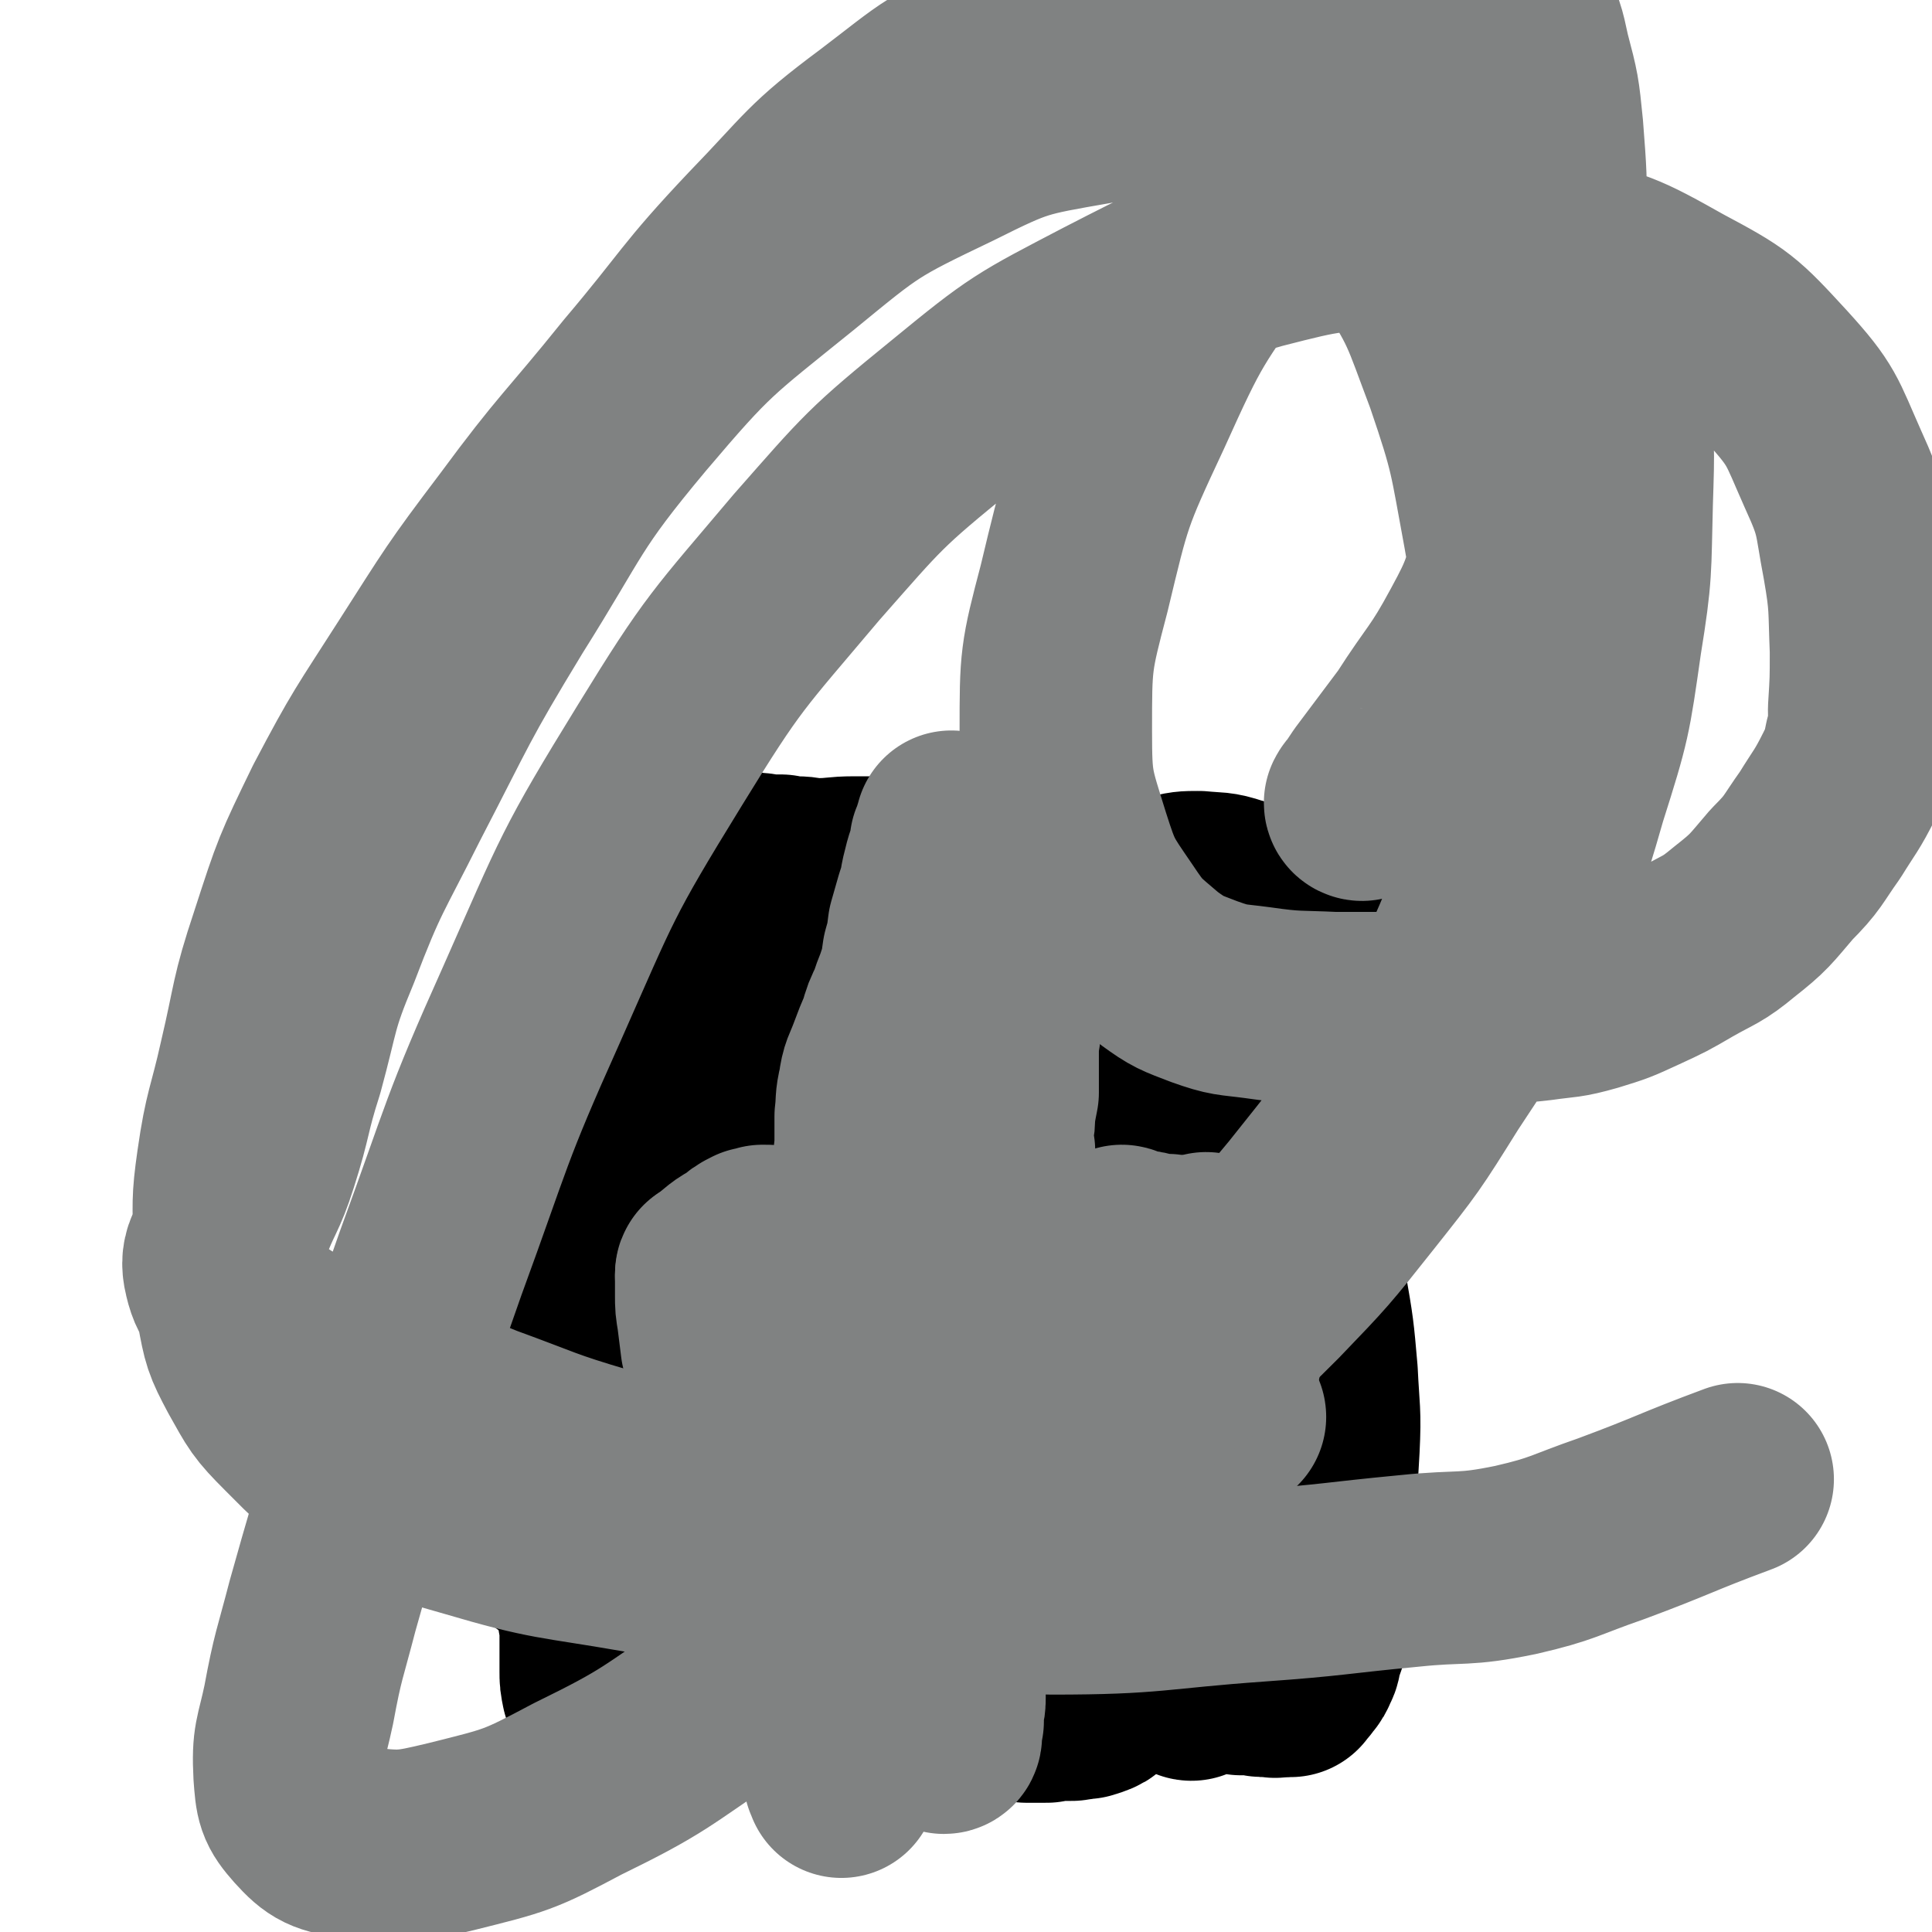 <svg viewBox='0 0 1054 1054' version='1.1' xmlns='http://www.w3.org/2000/svg' xmlns:xlink='http://www.w3.org/1999/xlink'><g fill='none' stroke='#000000' stroke-width='105' stroke-linecap='round' stroke-linejoin='round'><path d='M375,540c-1,0 -2,-1 -1,-1 0,0 1,1 2,1 0,1 0,1 1,1 1,1 1,1 1,2 1,1 1,1 1,2 1,1 1,1 2,2 1,4 0,4 1,9 1,4 1,4 1,8 1,3 1,3 1,7 0,4 0,4 0,8 1,5 1,5 1,9 1,4 0,4 1,8 0,4 0,4 1,7 0,3 0,3 0,6 0,3 0,3 0,5 0,2 0,2 0,3 0,2 0,2 -1,3 0,2 1,2 1,4 0,3 0,3 0,5 0,3 0,3 0,5 0,3 0,3 0,6 0,3 0,3 0,5 0,3 0,3 0,5 1,3 1,3 1,6 0,2 0,2 0,4 1,2 1,2 1,4 0,3 -1,3 0,5 0,2 0,2 0,4 0,1 0,1 0,3 0,1 0,1 0,3 0,2 0,2 0,4 0,2 0,2 0,4 0,2 0,2 0,4 0,3 0,3 0,5 0,2 0,2 0,4 0,2 0,2 0,4 0,2 0,2 0,4 0,2 0,2 0,4 0,2 0,2 0,4 0,2 0,2 0,3 1,2 1,2 1,3 0,2 0,2 0,4 0,2 0,2 0,3 0,2 0,2 -1,4 0,2 0,2 0,4 0,1 0,1 -1,2 0,1 0,1 0,3 -1,1 -1,1 -1,3 -1,1 -1,1 -1,2 -1,2 -1,2 -2,4 0,2 0,2 -1,3 -1,2 -1,2 -1,4 -1,2 -1,2 -2,3 0,2 0,2 -1,4 0,2 0,2 0,3 -1,1 -1,1 -1,2 0,2 0,2 -1,3 0,1 0,1 0,2 -1,2 0,2 -1,3 0,2 0,2 0,4 -1,1 -1,1 -1,3 0,2 0,2 0,4 0,2 0,2 -1,4 0,1 0,1 0,3 0,2 0,2 0,3 -1,2 -1,2 -1,3 0,1 0,1 0,3 -1,1 -1,1 -1,2 0,1 0,1 0,2 0,0 0,0 -1,1 0,1 0,1 0,2 -1,1 -1,1 -1,3 0,1 0,1 -1,2 0,1 0,1 0,2 -1,1 0,1 -1,2 0,0 0,0 0,1 -1,1 -1,1 -1,2 0,0 0,0 0,1 -1,1 -1,1 -1,2 0,2 0,2 0,3 -1,2 -1,2 -1,3 0,2 0,2 0,4 0,1 0,1 0,3 0,1 0,1 0,3 0,0 0,0 0,1 0,1 0,1 0,2 0,1 0,1 0,2 0,1 1,1 1,2 0,1 0,1 0,1 0,1 0,1 0,1 0,1 0,1 0,2 0,1 0,1 0,2 -1,0 -1,0 -1,1 0,1 0,1 0,2 -1,0 -1,0 -1,1 0,1 0,1 -1,2 0,0 0,0 -1,1 0,0 0,0 0,1 -1,0 -1,0 -1,1 -1,1 0,1 -1,1 0,1 0,1 0,1 -1,1 -1,1 -1,1 0,1 0,1 0,1 0,0 0,0 -1,1 0,0 0,0 0,1 0,1 0,1 -1,1 0,1 0,1 0,1 0,1 0,1 -1,2 0,1 0,1 0,2 0,0 0,0 -1,0 0,1 0,1 0,1 0,1 0,1 -1,2 0,2 0,2 0,4 '/><path d='M476,596c-1,0 -1,-1 -1,-1 -1,0 -1,1 -1,2 0,0 0,0 0,1 -1,1 -1,1 -1,2 -1,1 -1,1 -1,3 0,6 0,6 -1,11 0,6 0,6 0,12 0,5 0,5 0,10 0,4 0,4 0,9 1,4 1,4 0,9 0,3 0,3 0,7 0,4 0,4 0,7 -1,4 0,4 -1,7 0,4 0,4 -1,8 -1,4 -1,4 -1,8 -1,4 -1,4 -2,8 0,4 0,4 0,9 0,4 0,4 0,8 1,4 1,4 1,8 0,3 0,3 0,7 0,3 -1,3 -1,6 -1,2 -1,2 -1,5 -1,3 -1,3 -2,5 0,3 0,3 0,5 0,2 -1,2 -1,5 0,2 0,2 0,5 0,2 0,2 -1,5 0,2 0,2 0,5 -1,3 -1,3 -1,6 -1,3 -1,3 -1,6 -1,3 -1,3 -2,6 -1,3 -1,3 -2,6 -1,3 -1,3 -2,6 -1,3 -1,3 -2,5 -1,3 -1,3 -2,6 -1,3 -1,3 -2,6 -1,4 -2,4 -3,7 -1,3 -1,3 -2,6 -2,3 -2,3 -3,6 0,2 0,2 -1,5 -1,2 -1,2 -2,4 -1,3 -1,3 -1,5 -1,2 -1,2 -1,5 -1,2 -1,2 -1,5 -1,2 -1,2 -1,4 0,2 0,2 0,4 -1,2 -1,2 -1,4 0,2 0,2 1,4 0,2 0,2 0,4 0,1 0,1 1,3 0,1 1,1 2,2 0,1 0,1 0,2 1,0 1,0 2,0 2,0 2,-1 3,-1 '/><path d='M531,641c-1,0 -1,-1 -1,-1 0,1 1,2 1,4 1,1 1,1 1,2 0,2 0,2 0,5 0,7 0,7 -1,15 -2,10 -2,10 -4,20 -2,9 -2,9 -4,17 -2,8 -3,8 -5,16 -2,8 -2,8 -3,15 -2,7 -2,7 -3,14 -1,7 -1,7 -2,13 -1,7 -1,7 -1,13 -1,6 -1,6 -1,12 -1,6 -1,6 -2,11 -1,6 -2,6 -3,12 -1,5 -1,5 -2,11 -1,5 -1,5 -2,10 -1,4 -1,4 -2,8 -1,3 -1,3 -1,5 -1,2 -1,2 -1,4 0,1 0,1 0,3 0,0 0,0 1,0 0,1 0,0 0,0 0,0 1,1 1,0 0,-1 -1,-1 -1,-2 0,-2 1,-2 1,-4 1,-4 1,-4 2,-9 2,-8 1,-8 3,-16 3,-11 3,-11 6,-21 3,-12 3,-12 6,-24 2,-11 2,-11 4,-23 2,-11 3,-11 2,-22 0,-9 -2,-9 -3,-18 -1,-7 0,-7 -1,-14 0,-7 1,-7 1,-13 0,-5 0,-5 0,-10 0,-5 0,-5 0,-10 0,-4 0,-4 0,-9 0,-4 0,-4 -1,-8 0,-3 1,-3 0,-6 -1,-3 -1,-3 -2,-5 -1,-3 -2,-3 -3,-6 -1,-2 -1,-2 -2,-5 -2,-3 -2,-3 -4,-6 -2,-3 -2,-3 -5,-5 -3,-3 -4,-2 -7,-5 -3,-2 -2,-2 -5,-4 -3,-2 -3,-2 -5,-3 -2,-2 -2,-2 -3,-4 -2,-1 -1,-1 -3,-3 -1,-2 -1,-2 -2,-4 0,-1 -1,-1 -1,-3 0,-1 0,-1 0,-2 1,-2 1,-2 2,-3 0,-1 -1,-1 -1,-1 '/><path d='M402,537c0,0 -1,-1 -1,-1 1,0 2,0 3,0 1,1 1,1 2,0 2,0 2,0 3,0 3,0 3,0 5,0 8,-1 8,-1 17,-2 9,-1 9,-1 18,-1 8,-1 8,0 15,0 7,0 7,0 14,-1 8,0 8,-1 15,-1 8,-1 8,-1 16,-1 8,0 8,0 15,0 6,0 6,0 12,0 4,1 4,1 8,1 3,0 3,0 5,1 2,0 2,0 3,1 0,0 0,-1 1,0 0,0 0,0 -1,1 0,0 0,0 -1,0 -1,0 -1,0 -3,0 -2,0 -2,0 -3,0 -4,0 -4,0 -7,-1 -4,0 -4,0 -9,0 -6,0 -6,0 -12,0 -6,0 -6,0 -12,0 -5,0 -5,0 -11,1 -4,0 -4,0 -9,0 -3,1 -3,1 -6,2 -3,0 -3,0 -5,0 -1,0 -2,1 -3,1 0,0 1,0 1,0 2,0 2,0 3,1 2,0 2,0 3,0 3,-1 3,-1 5,-1 4,0 4,-1 7,0 6,1 5,2 10,3 7,1 7,2 13,2 7,0 7,0 14,0 6,0 6,1 13,2 5,1 5,1 11,2 6,1 6,1 11,1 5,1 5,1 11,1 5,1 5,1 10,1 4,1 4,0 8,1 4,0 4,0 8,1 4,0 4,0 8,1 3,0 3,0 7,1 2,0 2,0 5,1 2,0 2,0 4,1 2,1 2,1 4,1 1,1 1,1 2,1 2,1 2,1 4,1 2,1 2,1 4,2 1,1 1,1 3,1 1,1 1,1 3,2 1,1 1,1 2,2 1,0 1,0 3,0 1,1 1,1 2,1 2,1 2,1 3,1 2,1 2,1 4,1 1,1 1,1 3,2 1,0 1,0 2,0 1,0 1,0 2,0 0,0 0,0 1,0 0,0 0,0 0,0 1,0 1,0 1,0 0,1 0,1 1,1 1,0 1,0 1,0 0,0 0,0 1,0 0,0 0,0 1,0 0,0 0,0 0,0 0,0 0,0 0,-1 0,0 0,0 0,0 0,0 1,0 1,0 0,0 0,0 1,0 0,0 0,0 0,0 0,0 0,0 -1,0 0,1 0,1 -1,1 0,0 0,0 0,0 0,2 0,2 -1,5 0,3 0,3 -1,7 -1,4 -1,4 -2,9 -1,6 -1,6 -2,13 -1,7 -1,7 -2,14 -1,6 -1,6 -2,12 -1,6 -1,6 -2,13 0,5 0,5 -1,11 -1,5 -1,5 -1,10 -1,5 -1,5 -1,9 -1,5 -1,5 -2,10 -1,5 -1,5 -2,10 -1,6 -1,6 -2,11 -2,6 -2,6 -3,11 -1,5 -1,5 -3,9 -1,5 -1,5 -3,9 -1,3 -1,3 -2,7 -2,3 -2,3 -3,6 -1,4 -1,4 -2,7 -1,3 -1,3 -2,7 -1,3 -1,3 -2,7 -1,4 -1,4 -1,8 -1,3 -1,3 -2,7 0,3 0,3 -1,7 0,3 0,3 0,7 -1,3 -1,3 -1,6 -1,2 -1,2 -1,5 -1,2 -1,2 -2,5 0,2 0,2 -1,4 -1,2 -1,2 -3,4 -1,2 -1,2 -2,3 -2,3 -2,3 -4,6 -2,2 -2,2 -4,5 -2,2 -2,1 -4,4 -2,2 -2,2 -3,4 0,3 0,3 -1,5 0,3 0,3 -1,6 -1,2 -1,2 -2,5 -1,2 -2,2 -3,4 -1,2 -1,2 -1,4 -1,2 -1,2 -1,4 0,2 0,2 0,4 -1,2 -1,2 -1,3 0,2 0,2 -1,4 0,2 0,1 -1,3 0,2 0,2 0,4 -1,1 -1,1 -1,3 -1,2 -1,2 -2,4 -2,2 -2,2 -3,4 -2,3 -2,3 -4,5 -4,3 -5,3 -9,5 -5,3 -5,3 -9,5 -5,2 -5,2 -10,3 -5,1 -5,1 -10,0 -6,0 -6,-1 -12,-2 -6,-2 -6,-2 -12,-4 -7,-3 -6,-3 -12,-5 -5,-2 -6,-2 -11,-3 -4,-1 -4,-1 -9,-1 -4,-1 -4,-1 -9,-1 -5,-1 -5,-1 -10,-2 -5,0 -5,0 -10,0 -7,0 -7,0 -13,0 -6,1 -6,1 -13,1 -6,1 -6,1 -13,2 -6,1 -6,1 -13,2 -6,0 -6,1 -11,1 -4,0 -4,1 -8,0 -3,0 -3,-1 -6,-1 -2,1 -2,1 -4,3 -1,0 -1,0 -2,1 0,0 0,0 0,0 1,0 1,0 2,-1 2,-1 2,-1 5,-2 5,-2 5,-2 10,-4 12,-4 11,-5 23,-9 11,-3 11,-2 22,-3 9,-1 9,-1 18,0 8,0 8,0 16,0 7,1 7,1 14,0 7,-1 7,-2 13,-3 7,-2 7,-1 14,-4 8,-3 8,-3 15,-8 8,-6 8,-6 15,-13 6,-7 6,-7 12,-15 5,-7 5,-7 10,-14 4,-7 4,-7 8,-15 3,-6 3,-7 6,-14 4,-6 4,-6 6,-13 3,-8 3,-8 5,-16 3,-9 3,-9 4,-18 2,-9 3,-9 4,-18 1,-11 1,-11 2,-22 0,-11 0,-11 0,-21 0,-10 1,-10 1,-19 1,-9 0,-9 1,-19 0,-8 0,-8 1,-17 0,-8 0,-8 1,-16 1,-8 1,-8 1,-15 1,-7 0,-7 1,-13 0,-5 0,-5 0,-10 0,-3 0,-3 -1,-5 0,0 0,0 -1,0 0,1 0,2 -1,3 -2,6 -1,6 -4,12 -6,12 -7,11 -12,23 -7,16 -6,16 -11,32 -5,14 -5,14 -9,30 -3,13 -3,13 -5,26 -1,11 0,11 -1,21 0,9 0,9 0,17 0,5 0,5 1,11 0,2 0,2 1,5 1,1 1,1 2,2 0,0 1,0 1,-1 0,-1 0,-1 0,-3 0,-3 0,-3 0,-6 -1,-6 -1,-6 -2,-12 -1,-7 -1,-7 -2,-15 -2,-9 -2,-9 -3,-19 -2,-8 -2,-8 -3,-17 -2,-6 -1,-6 -4,-12 -2,-5 -3,-4 -5,-8 '/><path d='M356,563c-1,0 -1,-1 -1,-1 0,0 0,1 0,1 1,1 1,1 2,2 0,0 0,0 0,0 1,1 1,1 1,2 1,2 1,2 1,4 0,5 0,5 0,10 0,5 0,5 -1,11 0,6 -1,6 -2,12 0,5 -1,5 -1,11 -1,5 -1,5 -1,10 0,5 0,5 0,10 0,5 1,5 0,10 0,5 0,5 0,9 0,5 0,5 0,10 -1,4 0,4 0,8 0,4 -1,4 0,8 0,4 0,4 0,8 0,4 0,4 0,7 0,4 0,4 1,8 0,3 0,3 0,7 0,3 0,3 -1,6 0,3 0,3 0,6 0,3 0,3 -1,6 0,2 0,2 0,5 0,3 0,3 0,5 0,3 0,3 0,5 0,2 0,2 0,4 0,2 0,2 0,4 0,2 0,2 -1,4 0,4 0,4 0,7 -1,3 -1,3 -1,7 -1,3 -1,3 -1,7 -1,3 -1,3 -2,6 0,4 0,4 -1,7 0,3 0,3 0,6 0,3 0,3 0,6 0,4 0,4 0,7 0,4 0,4 0,8 1,5 1,5 1,9 0,5 0,5 0,9 1,4 1,4 1,7 0,4 0,4 1,7 0,3 0,3 0,7 1,2 1,2 1,4 1,2 1,2 1,5 1,2 1,2 1,4 1,2 1,2 1,4 0,2 0,2 1,5 0,2 0,2 1,4 1,3 1,3 1,5 1,3 1,3 2,5 0,2 0,2 1,4 1,2 1,2 1,4 1,2 1,2 2,3 0,2 0,2 1,3 1,2 0,2 1,3 1,0 1,0 2,-1 2,0 2,0 4,0 '/><path d='M365,935c-1,0 -2,-1 -1,-1 0,0 0,0 1,0 1,1 1,0 2,0 2,0 2,0 3,0 2,0 2,0 4,-1 8,-2 8,-2 16,-4 7,-1 7,-1 14,-2 5,0 5,0 10,0 3,0 3,1 7,1 4,0 3,0 7,1 3,0 3,0 6,1 3,0 3,0 6,0 2,0 2,0 5,0 4,0 4,0 7,0 3,0 3,0 6,-1 3,0 3,0 6,0 3,0 3,0 6,0 2,1 2,1 5,1 2,0 2,1 5,1 2,0 2,0 5,0 3,0 3,0 5,0 2,0 2,0 5,0 2,-1 2,-1 4,-1 2,0 2,0 4,0 2,0 2,0 4,0 2,0 2,0 4,0 2,0 2,0 4,0 2,0 2,0 4,0 2,0 2,0 4,0 2,0 2,-1 5,-1 2,0 2,1 4,0 1,0 1,0 3,0 2,0 2,0 4,0 2,0 2,0 4,0 2,0 2,0 4,0 2,1 2,1 4,1 2,0 3,0 5,0 2,0 2,0 4,1 3,0 3,0 6,0 3,0 3,0 5,0 3,-1 3,-1 6,-1 3,0 3,0 6,0 3,0 3,0 5,-1 2,0 2,0 4,0 1,-1 1,0 3,-1 3,-1 3,-1 5,-3 5,-4 5,-4 9,-9 '/><path d='M650,919c0,0 -1,0 -1,-1 0,0 1,1 2,0 1,0 1,0 1,-1 1,0 1,-1 2,-1 2,-1 2,-1 3,-1 4,0 4,0 7,0 7,0 7,0 13,1 4,0 4,0 8,0 3,1 3,1 6,1 2,0 2,0 4,0 1,1 1,0 2,0 1,0 1,0 2,0 1,-1 1,-1 1,-1 1,0 1,0 1,0 0,-2 0,-2 1,-3 1,0 1,0 2,0 '/><path d='M704,917c0,-1 -1,-1 -1,-1 1,-1 2,-1 3,-2 1,0 1,-1 1,-2 2,-1 2,-1 3,-3 1,-3 2,-3 2,-6 3,-11 5,-11 5,-23 1,-17 1,-17 -2,-33 -1,-12 -3,-12 -6,-23 '/><path d='M709,888c-1,0 -1,0 -1,-1 0,0 0,0 1,-1 0,-1 0,-1 0,-3 1,-3 1,-3 1,-6 1,-13 1,-13 2,-26 0,-16 0,-16 0,-31 0,-13 0,-13 0,-25 0,-15 1,-15 1,-31 0,-20 0,-20 0,-40 1,-24 -1,-24 2,-48 2,-16 4,-16 8,-32 1,-6 1,-6 3,-12 '/><path d='M707,864c0,0 -1,-1 -1,-1 0,-1 1,0 1,0 1,-1 0,-1 1,-2 1,-1 1,-1 1,-3 2,-3 2,-3 3,-5 3,-13 4,-13 6,-26 3,-18 3,-19 4,-37 1,-20 0,-20 -1,-41 -2,-23 -2,-23 -6,-46 -4,-25 -6,-25 -11,-49 -4,-19 -5,-18 -8,-37 -1,-11 -1,-11 1,-22 1,-5 1,-6 5,-10 2,-3 2,-2 5,-4 '/><path d='M745,598c0,0 -1,0 -1,-1 0,-1 1,-1 2,-1 0,-1 0,-2 1,-3 1,-1 1,-1 1,-3 1,-2 2,-2 2,-4 2,-9 2,-9 3,-17 1,-9 0,-9 1,-18 0,-7 -1,-7 -1,-13 0,-4 1,-4 1,-8 0,-2 0,-3 -1,-4 -2,-1 -3,0 -5,0 '/><path d='M743,521c0,0 -1,0 -1,-1 -1,0 -1,0 -2,-1 -1,-1 -1,-1 -3,-1 -6,-4 -6,-4 -13,-8 -15,-7 -14,-8 -29,-15 -11,-4 -11,-5 -22,-8 -9,-3 -9,-2 -19,-3 -7,0 -8,0 -15,2 -8,2 -8,3 -15,6 -8,4 -8,4 -16,8 -1,1 -2,1 -3,2 '/><path d='M658,501c0,0 0,-1 -1,-1 -1,-1 -1,-1 -3,-1 -2,-1 -2,-1 -3,-2 -6,-2 -6,-3 -12,-5 -14,-4 -14,-4 -28,-6 -10,-2 -10,-2 -20,-1 -8,0 -8,0 -16,1 -7,2 -7,2 -13,4 -6,1 -6,2 -11,4 -6,2 -6,2 -12,4 -2,0 -2,0 -3,1 '/><path d='M596,485c0,-1 0,-1 -1,-1 -3,-2 -3,-2 -7,-3 -4,0 -4,0 -9,-1 -11,-1 -11,-1 -22,-2 -18,0 -18,-1 -36,-1 -8,0 -8,1 -15,2 -7,0 -7,1 -13,2 -5,1 -5,1 -11,2 -5,1 -6,1 -11,2 -6,2 -5,3 -11,5 -4,1 -4,1 -8,2 '/><path d='M492,477c-1,0 -1,-1 -1,-1 -3,0 -4,0 -7,0 -3,0 -3,0 -6,0 -6,0 -6,0 -12,0 -10,0 -10,1 -20,1 -6,0 -6,-1 -12,-1 -4,0 -4,0 -8,-1 -5,0 -5,0 -11,0 -1,-1 -1,-1 -3,-1 '/><path d='M415,480c0,0 0,-1 -1,-1 0,0 0,1 -1,1 -3,1 -3,0 -5,0 -4,0 -4,0 -8,1 -11,1 -11,1 -22,2 -8,1 -8,2 -16,3 -6,1 -6,1 -11,1 -5,1 -5,1 -9,1 '/><path d='M331,505c0,-1 -1,-2 -1,-1 0,0 1,1 1,2 0,1 0,1 0,2 0,2 0,2 0,4 0,3 0,3 -1,5 -1,7 -1,7 -4,14 0,1 0,1 -1,3 '/><path d='M305,560c0,0 -1,-1 -1,-1 0,0 1,0 1,0 0,1 -1,1 -1,1 1,2 1,2 2,3 1,1 1,1 2,2 1,2 1,2 1,4 1,4 1,4 2,8 1,9 1,9 1,17 -1,7 -1,7 -3,14 -1,7 -2,6 -3,13 -2,7 -2,7 -3,13 0,4 -1,5 0,8 1,1 1,1 3,1 '/><path d='M308,575c0,0 -1,-1 -1,-1 0,1 1,2 1,3 0,1 0,1 0,3 0,3 0,3 0,5 0,11 0,11 0,22 1,13 1,13 1,25 0,10 0,11 0,21 0,9 -1,9 -1,18 0,8 0,8 0,16 0,7 1,7 0,13 -1,5 -1,5 -2,10 -1,3 -1,3 -3,6 -2,2 -2,2 -3,4 -2,3 -2,3 -4,5 -1,1 -1,1 -3,3 '/><path d='M288,677c0,0 -1,-1 -1,-1 0,1 0,1 0,2 1,1 1,1 1,2 0,2 0,2 0,4 0,3 0,3 1,6 1,9 2,9 3,19 2,10 2,10 3,20 1,9 1,9 2,18 1,9 1,9 1,17 1,8 0,8 0,15 0,7 0,7 1,13 0,7 0,7 0,14 1,5 0,5 1,11 0,5 1,5 1,10 1,4 1,4 1,8 0,3 0,3 0,6 0,2 0,2 1,4 0,1 0,1 0,2 '/><path d='M315,764c0,0 -1,-1 -1,-1 0,0 1,1 1,2 0,1 0,1 0,3 1,2 1,2 1,4 1,3 1,3 1,5 1,7 0,7 1,13 0,13 0,13 1,25 1,8 1,8 1,16 1,7 0,7 1,15 0,6 0,6 1,13 1,6 1,6 1,13 1,5 1,5 1,10 1,5 1,5 1,10 0,5 0,5 0,10 0,5 0,5 0,10 0,4 0,4 1,9 1,3 1,3 2,6 1,1 1,2 3,3 1,1 1,1 2,1 1,0 1,0 1,-1 0,0 0,-1 0,-1 '/></g>
<g fill='none' stroke='#808282' stroke-width='105' stroke-linecap='round' stroke-linejoin='round'><path d='M523,493c0,0 -1,-1 -1,-1 0,1 1,1 2,3 1,1 0,1 1,2 0,3 0,3 1,5 0,3 0,3 1,7 0,12 1,12 1,25 0,16 -1,16 -2,32 0,12 -1,12 -2,23 -1,11 -1,11 -2,22 -2,11 -2,11 -4,23 -2,11 -2,11 -5,23 -3,12 -3,12 -6,24 -2,11 -3,11 -5,21 -2,8 -3,8 -5,17 -1,6 -1,6 -2,13 -2,7 -1,7 -2,13 -1,6 -1,6 -2,11 -1,6 -1,6 -2,12 -1,6 -1,6 -2,13 -1,6 -1,6 -3,12 -2,7 -2,7 -3,13 -2,7 -2,7 -3,13 -1,5 -1,5 -2,11 0,4 0,4 -1,8 0,4 0,4 0,8 -1,3 -1,3 -1,7 -1,3 -1,3 -1,5 0,4 0,4 -1,7 0,4 0,4 -1,9 -1,5 -1,5 -2,11 -1,6 -1,6 -2,11 -1,5 -1,5 -2,9 -1,4 -1,4 -1,8 -1,3 -1,3 -1,6 0,4 0,4 0,7 -1,3 -1,3 -1,6 0,4 0,4 -1,8 0,3 0,3 -1,7 0,3 0,3 0,6 -1,3 -1,3 -1,6 -1,2 -1,2 -1,4 0,2 0,2 0,4 0,1 0,1 0,2 0,1 0,1 1,2 0,1 0,1 0,1 0,-2 0,-2 0,-4 1,-3 1,-3 1,-6 1,-7 1,-7 1,-13 1,-10 1,-10 1,-19 1,-11 1,-11 2,-22 1,-13 0,-13 2,-25 0,-10 1,-10 2,-20 1,-10 1,-10 2,-20 1,-10 1,-10 2,-20 0,-10 0,-10 1,-20 1,-10 1,-10 1,-21 1,-10 1,-10 1,-20 0,-10 0,-10 0,-20 0,-10 0,-10 0,-20 0,-10 0,-10 0,-21 0,-10 0,-10 0,-20 -1,-10 -1,-10 -1,-19 0,-10 0,-10 0,-19 0,-9 0,-9 1,-18 0,-8 0,-8 0,-16 1,-8 0,-8 2,-16 1,-8 2,-8 5,-16 3,-8 3,-8 6,-15 2,-7 2,-7 5,-13 2,-6 2,-6 4,-11 2,-6 2,-6 4,-12 2,-5 2,-5 4,-11 2,-6 2,-6 3,-11 1,-6 1,-6 2,-11 1,-4 1,-4 2,-9 0,-5 0,-5 1,-9 1,-4 1,-4 2,-8 1,-3 1,-3 2,-7 0,-3 1,-2 1,-5 1,-1 0,-2 1,-3 0,0 0,-1 0,-1 0,1 0,1 0,2 -1,1 -1,1 -1,2 -1,3 -1,3 -2,5 0,3 0,3 -1,6 -1,3 -1,3 -2,6 -1,4 -1,4 -2,8 -1,6 -1,6 -3,12 -2,7 -2,7 -4,14 -1,8 -1,8 -3,15 -1,7 -1,7 -2,14 0,5 0,5 0,11 -1,4 -1,4 -1,9 0,4 0,4 0,9 1,4 1,4 1,9 0,4 0,4 1,9 0,6 0,6 1,11 0,6 0,6 1,12 2,6 2,6 3,13 1,7 1,7 2,14 0,7 0,7 0,14 0,6 0,6 1,11 0,6 0,6 0,12 0,5 -1,5 -1,11 0,6 1,6 1,12 1,6 1,6 1,11 0,6 0,6 0,12 0,5 0,5 0,10 0,5 0,5 0,9 1,5 0,5 1,10 0,5 0,5 0,10 0,5 0,5 0,10 0,5 0,5 0,10 0,5 1,5 1,9 0,4 0,4 0,9 0,4 0,4 0,8 0,4 0,4 0,8 0,4 -1,4 -1,8 0,3 0,3 0,7 0,3 0,3 0,6 0,3 0,3 -1,7 0,2 0,2 0,4 0,3 0,3 0,5 0,2 0,2 -1,4 0,2 0,2 0,3 0,2 0,2 0,4 -1,2 -1,2 -1,4 0,1 0,1 0,3 0,1 0,1 0,3 1,1 1,1 1,2 0,2 0,2 0,4 1,1 1,1 1,2 0,1 0,1 1,3 0,1 0,1 0,2 1,1 0,1 1,3 0,1 0,1 0,2 1,1 1,1 1,3 0,1 0,1 0,2 1,1 0,1 1,3 0,1 0,1 0,3 0,1 0,1 0,2 1,2 1,2 1,3 0,2 0,2 0,4 0,1 0,1 0,2 1,1 1,1 1,3 0,1 0,1 1,2 0,0 -1,1 0,1 0,1 0,1 0,2 0,0 0,0 0,0 1,0 1,0 1,0 0,1 0,1 0,2 0,0 0,0 0,0 0,1 0,1 1,2 0,1 0,1 0,3 0,2 0,2 0,5 0,3 0,3 -1,7 0,3 0,3 0,6 -1,3 -1,3 -1,5 0,1 0,1 0,3 0,0 0,1 -1,1 0,0 0,-1 0,-2 0,-1 0,-1 0,-3 0,-1 0,-1 0,-3 1,-3 1,-3 1,-5 0,-3 0,-3 0,-6 0,-2 0,-2 0,-5 1,-2 1,-2 0,-4 0,-2 0,-2 0,-4 0,-2 0,-2 0,-4 -1,-3 -1,-3 -1,-5 0,-2 0,-2 0,-5 0,-4 0,-4 0,-8 0,-6 -1,-6 0,-12 0,-8 0,-8 1,-17 1,-11 1,-11 2,-22 2,-12 2,-12 4,-25 2,-11 2,-11 4,-21 2,-10 2,-10 3,-19 2,-9 2,-9 3,-17 2,-8 2,-8 3,-16 2,-8 2,-8 3,-15 1,-7 1,-7 2,-14 1,-7 1,-7 2,-13 1,-7 1,-7 1,-13 1,-6 1,-5 1,-11 1,-5 1,-5 1,-11 0,-5 0,-5 0,-10 0,-5 0,-5 0,-10 0,-5 0,-5 0,-10 0,-5 0,-5 0,-10 -1,-6 -1,-6 -1,-11 1,-5 1,-5 1,-10 1,-6 1,-6 2,-11 0,-5 0,-5 0,-11 0,-5 0,-5 0,-11 0,-5 0,-5 1,-11 0,-4 0,-4 1,-9 0,-3 0,-3 0,-7 1,-3 1,-3 1,-6 0,-3 0,-3 1,-5 0,-2 0,-2 0,-4 0,-1 0,-1 0,-3 0,0 0,-1 1,-1 1,0 1,0 3,1 0,0 0,0 0,0 '/><path d='M419,679c0,0 -1,0 -1,-1 0,0 1,0 2,0 0,0 0,0 0,0 -1,-1 -1,-1 -2,-1 -1,0 -1,0 -2,0 -2,1 -2,1 -4,1 -4,2 -4,2 -7,5 -8,4 -8,5 -14,10 -2,1 -2,1 -3,3 '/><path d='M389,696c0,-1 -1,-2 -1,-1 0,0 0,0 0,1 0,1 0,1 0,2 0,2 0,2 0,4 0,2 0,2 0,5 0,5 0,5 1,11 1,8 1,8 2,16 1,4 1,5 3,8 1,2 2,2 5,3 '/><path d='M389,771c0,0 -1,-1 -1,-1 0,0 1,1 1,1 1,1 1,1 1,1 1,1 1,1 3,1 1,0 1,1 2,1 3,0 3,1 6,1 2,0 2,0 4,0 '/><path d='M613,678c0,0 -1,-1 -1,-1 1,0 1,1 2,1 2,1 2,1 3,1 2,1 2,1 4,1 3,0 3,0 6,1 5,1 5,1 10,1 7,1 7,1 14,1 '/><path d='M659,682c0,0 -1,-1 -1,-1 1,0 1,1 3,2 0,0 0,0 1,1 1,1 1,1 2,2 1,1 1,1 2,3 1,4 1,4 2,8 1,8 1,8 2,16 1,7 1,7 1,14 -1,5 -1,5 -2,11 -1,5 -1,5 -3,11 0,1 0,1 0,3 '/><path d='M671,773c0,0 0,-1 -1,-1 -1,1 -1,2 -2,3 -1,1 -1,1 -2,2 -2,1 -2,1 -4,2 -8,1 -8,1 -16,2 -16,1 -16,1 -33,3 -5,0 -5,0 -10,1 '/><path d='M655,746c-1,0 -1,-1 -1,-1 -1,0 -1,1 -1,1 -1,0 -1,0 -2,-1 -1,0 -1,0 -3,0 -4,0 -4,0 -8,0 -7,0 -7,0 -15,0 -4,0 -4,0 -9,0 -2,1 -2,1 -5,2 '/><path d='M631,722c-1,0 -1,-1 -1,-1 0,0 0,0 0,1 '/><path d='M743,439c0,0 -1,0 -1,-1 1,-2 2,-2 3,-4 2,-3 2,-3 4,-6 12,-16 12,-16 24,-32 16,-25 18,-24 32,-50 12,-22 11,-23 19,-48 8,-26 7,-27 11,-54 5,-30 5,-31 8,-61 2,-30 2,-30 3,-60 0,-27 0,-27 -2,-53 -2,-20 -2,-20 -7,-39 -3,-14 -3,-14 -9,-26 -3,-7 -4,-8 -9,-12 -3,-2 -4,-1 -8,-1 -5,0 -5,0 -10,2 -4,3 -4,3 -8,7 -3,3 -3,3 -6,6 -2,2 -2,2 -4,4 -1,1 -1,1 -2,2 0,0 0,0 0,0 0,0 0,0 0,0 0,-1 0,-1 1,-2 0,0 0,0 1,-1 0,0 0,0 1,0 0,0 0,0 0,0 1,0 1,1 1,0 1,0 0,0 1,0 0,-1 0,-1 0,-1 1,-1 1,-1 1,-1 0,0 0,0 1,0 0,-1 0,-1 0,-1 0,-1 1,0 1,0 0,-1 0,-1 0,-1 -1,0 -1,0 -2,0 -2,1 -1,2 -3,3 -4,3 -4,3 -8,6 -15,14 -16,13 -30,29 -36,40 -39,39 -70,83 -32,45 -33,45 -56,96 -22,47 -22,48 -34,98 -10,38 -10,39 -10,78 0,30 1,31 10,60 7,22 8,23 21,42 10,15 11,15 25,27 11,8 12,8 25,13 14,5 14,4 29,6 21,3 21,2 42,3 21,0 21,0 42,0 18,0 18,0 37,0 16,-1 16,0 33,-2 14,-2 14,-1 28,-5 13,-4 13,-4 26,-10 13,-6 13,-6 25,-13 14,-8 15,-7 27,-17 14,-11 14,-12 26,-26 12,-12 11,-13 21,-27 8,-13 9,-13 16,-27 4,-8 4,-8 6,-18 3,-9 2,-9 2,-18 1,-16 1,-16 1,-32 -1,-24 0,-25 -4,-48 -5,-26 -3,-27 -14,-51 -12,-27 -11,-29 -31,-51 -23,-25 -24,-26 -54,-42 -32,-18 -33,-18 -69,-27 -38,-9 -40,-9 -79,-8 -41,0 -42,0 -81,10 -42,12 -43,13 -82,33 -44,23 -45,23 -84,55 -43,35 -43,36 -80,78 -43,51 -45,51 -80,108 -40,65 -39,66 -70,136 -31,69 -29,70 -55,141 -19,54 -19,54 -36,110 -12,38 -12,38 -23,77 -7,27 -8,27 -13,54 -4,19 -6,19 -5,38 1,13 1,15 9,24 9,10 12,11 26,13 26,3 28,3 53,-3 36,-9 37,-9 69,-26 43,-21 42,-23 81,-49 47,-29 47,-28 92,-61 45,-34 45,-34 87,-71 38,-34 38,-34 73,-70 33,-33 33,-33 63,-69 27,-34 28,-34 51,-71 22,-34 23,-34 39,-71 14,-33 14,-34 20,-70 7,-36 6,-36 5,-73 -1,-41 -1,-41 -8,-81 -8,-43 -7,-44 -21,-85 -14,-37 -13,-39 -35,-72 -18,-28 -19,-30 -45,-50 -24,-18 -26,-21 -55,-27 -31,-6 -33,-3 -65,3 -40,7 -42,7 -78,25 -46,22 -47,23 -86,55 -47,38 -49,38 -88,84 -41,49 -38,52 -72,106 -31,51 -30,52 -58,106 -20,40 -22,40 -38,82 -13,31 -11,32 -20,65 -8,25 -6,25 -14,50 -6,19 -8,18 -15,37 -5,13 -11,14 -8,26 3,13 8,14 20,23 25,18 27,16 55,29 34,15 34,14 68,28 33,12 32,13 66,23 32,10 32,11 65,16 31,5 31,5 63,6 29,1 30,3 58,-2 30,-7 31,-7 58,-21 33,-18 32,-20 62,-43 30,-23 31,-23 58,-50 25,-26 25,-26 48,-55 23,-29 23,-29 43,-61 23,-35 24,-35 42,-73 18,-40 19,-40 31,-82 13,-41 13,-42 19,-84 6,-37 5,-38 6,-75 1,-31 1,-31 -2,-62 -3,-25 -3,-26 -11,-50 -8,-23 -8,-23 -20,-43 -14,-22 -14,-23 -32,-40 -23,-21 -24,-23 -51,-36 -30,-15 -31,-15 -64,-21 -35,-6 -36,-6 -72,-5 -40,2 -42,-2 -80,11 -38,13 -38,16 -71,41 -35,26 -34,29 -65,61 -35,37 -33,39 -66,78 -33,41 -35,40 -66,82 -28,37 -28,38 -53,77 -23,36 -24,36 -44,74 -17,35 -17,35 -29,72 -11,33 -9,33 -17,67 -6,27 -8,27 -12,55 -3,21 -2,21 -2,43 0,18 -1,18 2,36 3,16 3,17 11,32 9,16 9,17 22,30 16,16 16,17 36,28 29,16 29,17 61,26 44,13 45,11 91,19 56,9 56,9 113,15 56,5 56,7 113,8 56,0 56,-3 112,-7 42,-3 41,-4 83,-8 29,-3 29,0 58,-6 26,-6 26,-8 52,-17 35,-13 34,-14 69,-27 0,0 0,0 0,0 '/></g>
</svg>